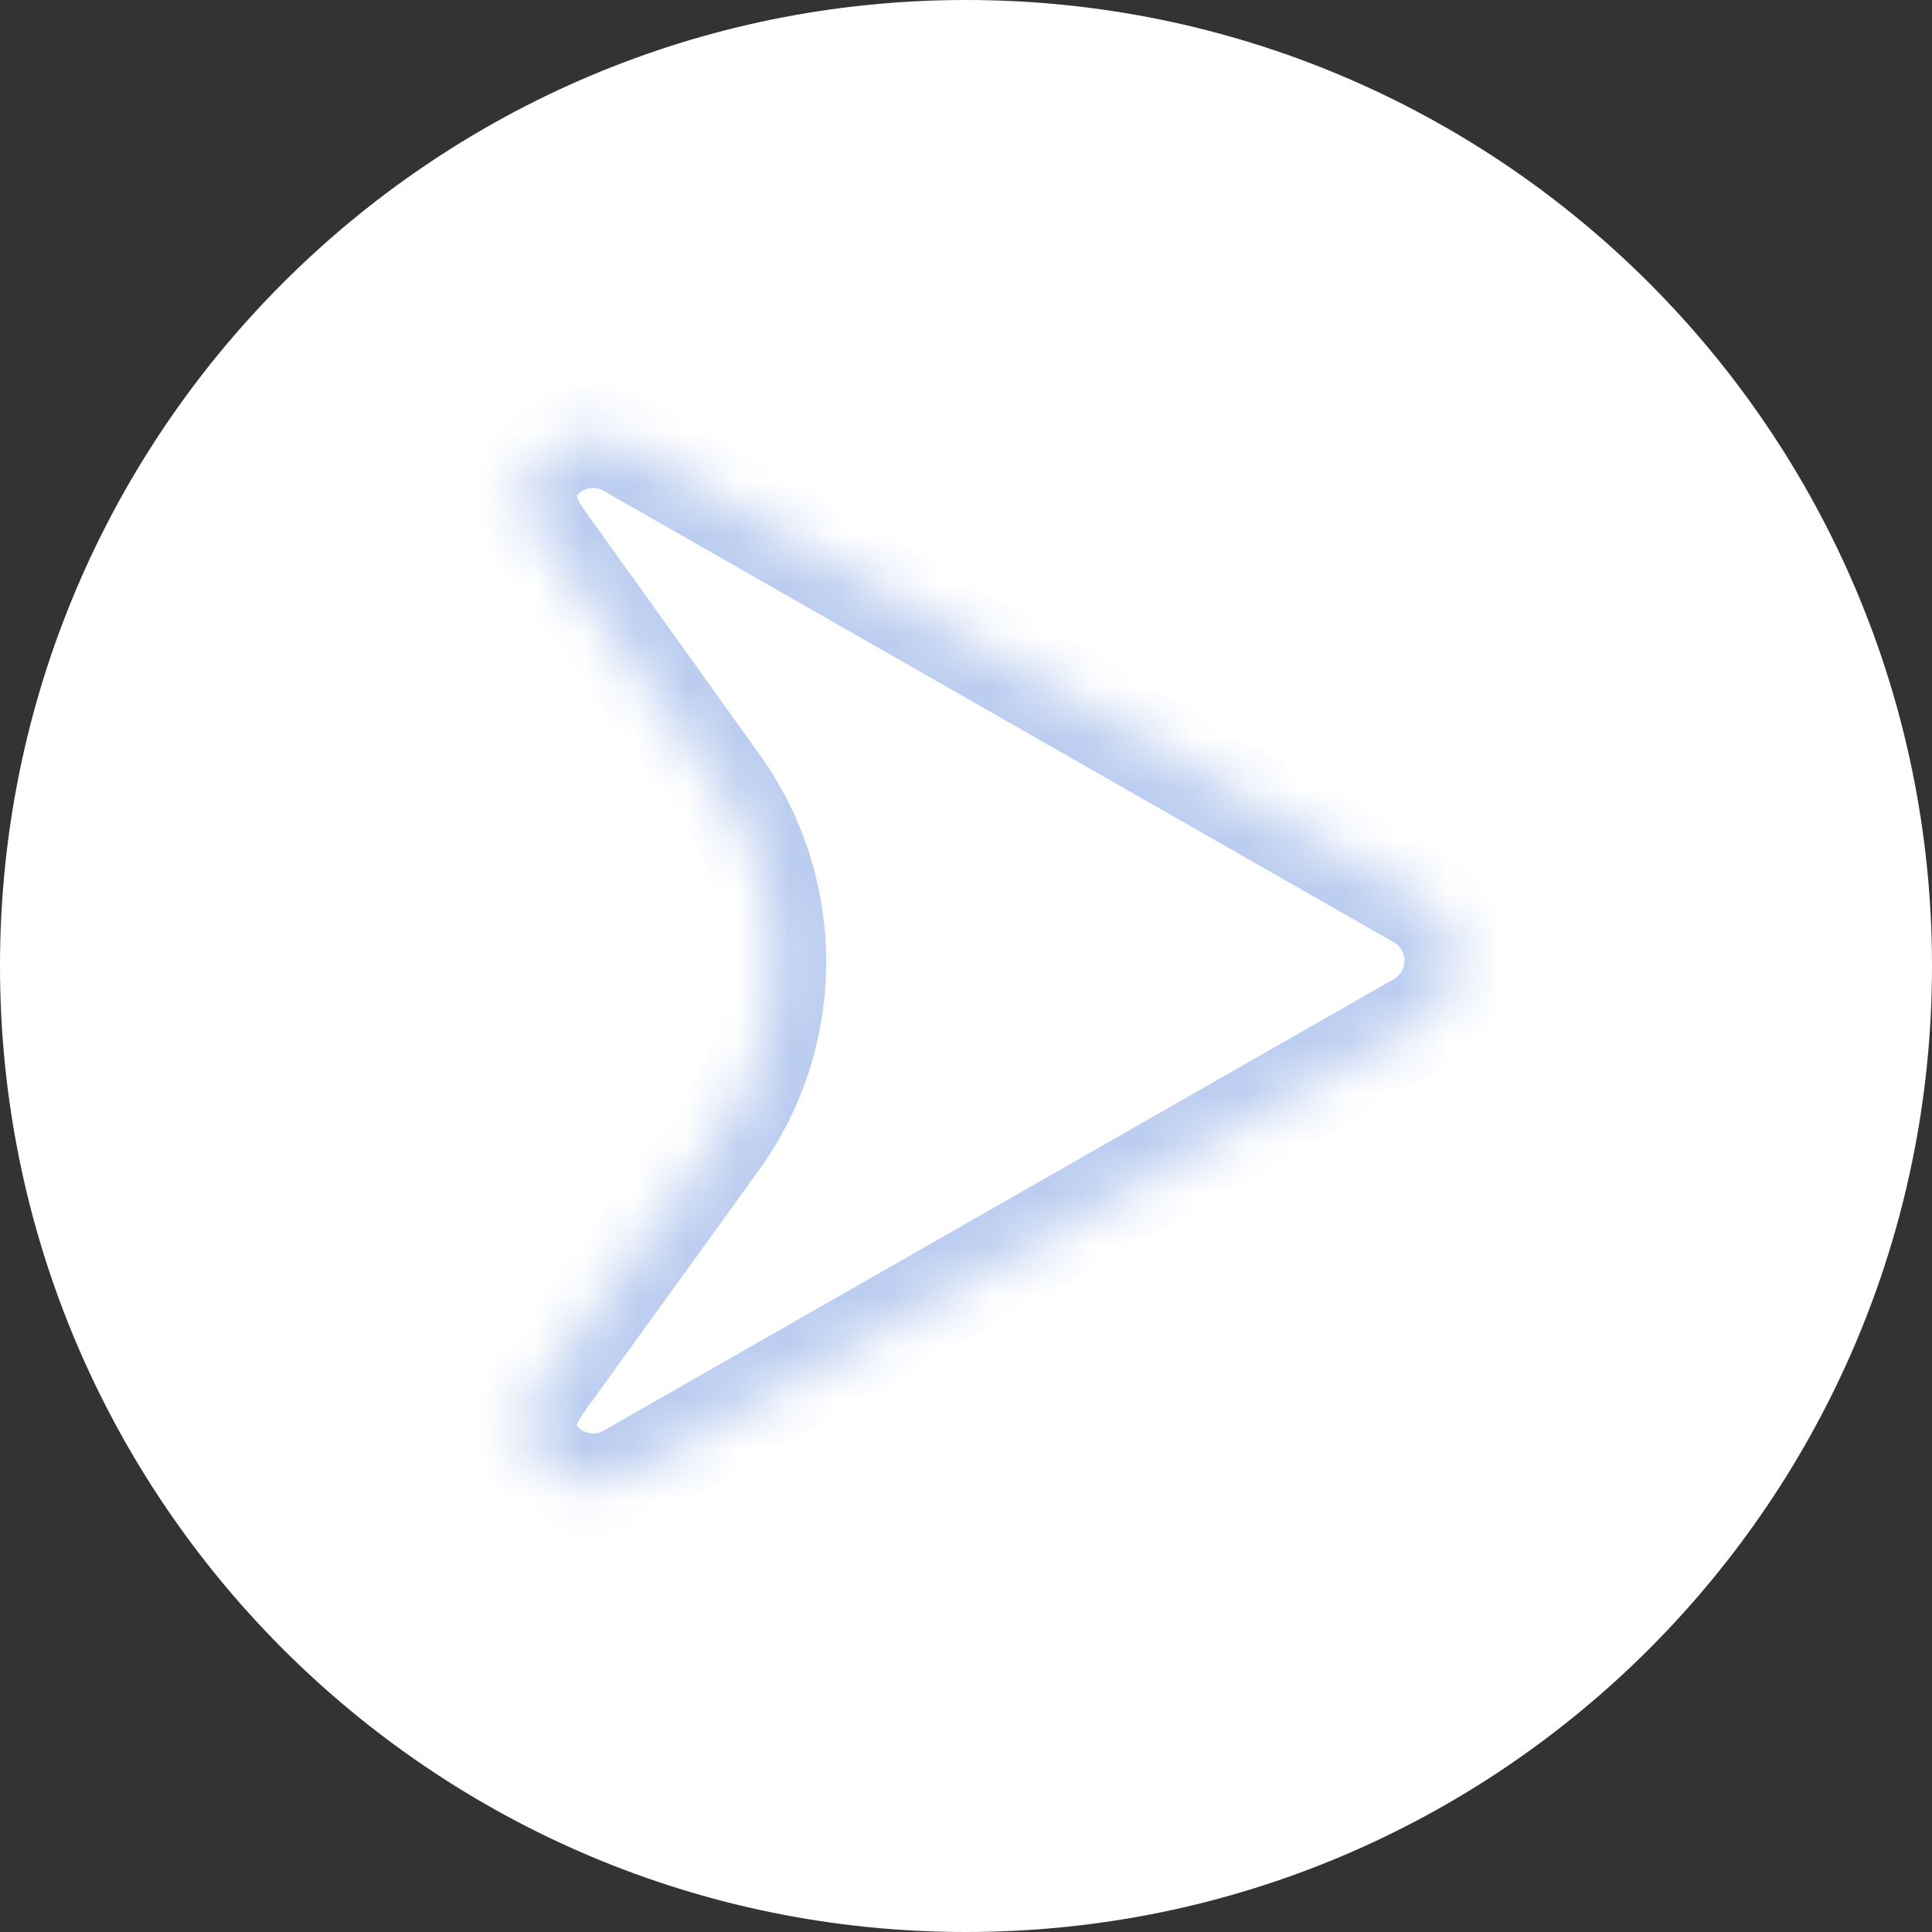 <svg width="38" height="38" viewBox="0 0 38 38" fill="none" xmlns="http://www.w3.org/2000/svg">
<rect x="0" y="0" width="38" height="38" fill="#333333" stroke="none"/>
<path d="M19 38C29.493 38 38 29.493 38 19C38 8.507 29.493 0 19 0C8.507 0 0 8.507 0 19C0 29.493 8.507 38 19 38Z" fill="white"/>
<mask id="path-2-inside-1_2693_11106" fill="white">
<path d="M27.912 17.667C28.129 17.791 28.309 17.97 28.434 18.186C28.559 18.401 28.625 18.646 28.625 18.896C28.625 19.145 28.559 19.39 28.434 19.606C28.309 19.822 28.129 20.001 27.912 20.125L12.367 29.008C12.152 29.131 11.908 29.195 11.661 29.194C11.413 29.193 11.169 29.128 10.955 29.003C10.741 28.879 10.563 28.7 10.439 28.486C10.199 28.069 10.401 27.57 10.683 27.18L14.114 22.434C15.625 20.344 15.63 17.521 14.128 15.424L10.681 10.614C10.4 10.223 10.199 9.724 10.439 9.307C10.563 9.092 10.741 8.914 10.955 8.79C11.169 8.665 11.413 8.599 11.661 8.599C11.908 8.598 12.152 8.662 12.367 8.785L27.912 17.667Z"/>
</mask>
<path d="M27.912 17.667C28.129 17.791 28.309 17.97 28.434 18.186C28.559 18.401 28.625 18.646 28.625 18.896C28.625 19.145 28.559 19.39 28.434 19.606C28.309 19.822 28.129 20.001 27.912 20.125L12.367 29.008C12.152 29.131 11.908 29.195 11.661 29.194C11.413 29.193 11.169 29.128 10.955 29.003C10.741 28.879 10.563 28.7 10.439 28.486C10.199 28.069 10.401 27.57 10.683 27.18L14.114 22.434C15.625 20.344 15.63 17.521 14.128 15.424L10.681 10.614C10.4 10.223 10.199 9.724 10.439 9.307C10.563 9.092 10.741 8.914 10.955 8.79C11.169 8.665 11.413 8.599 11.661 8.599C11.908 8.598 12.152 8.662 12.367 8.785L27.912 17.667Z" fill="white" stroke="url(#paint0_linear_2693_11106)" stroke-width="2" mask="url(#path-2-inside-1_2693_11106)"/>
<defs>
<linearGradient id="paint0_linear_2693_11106" x1="25.562" y1="12.031" x2="10.216" y2="25.723" gradientUnits="userSpaceOnUse">
<stop stop-color="#BBCDF0"/>
<stop offset="1" stop-color="#BBCDF0"/>
</linearGradient>
</defs>
</svg>
